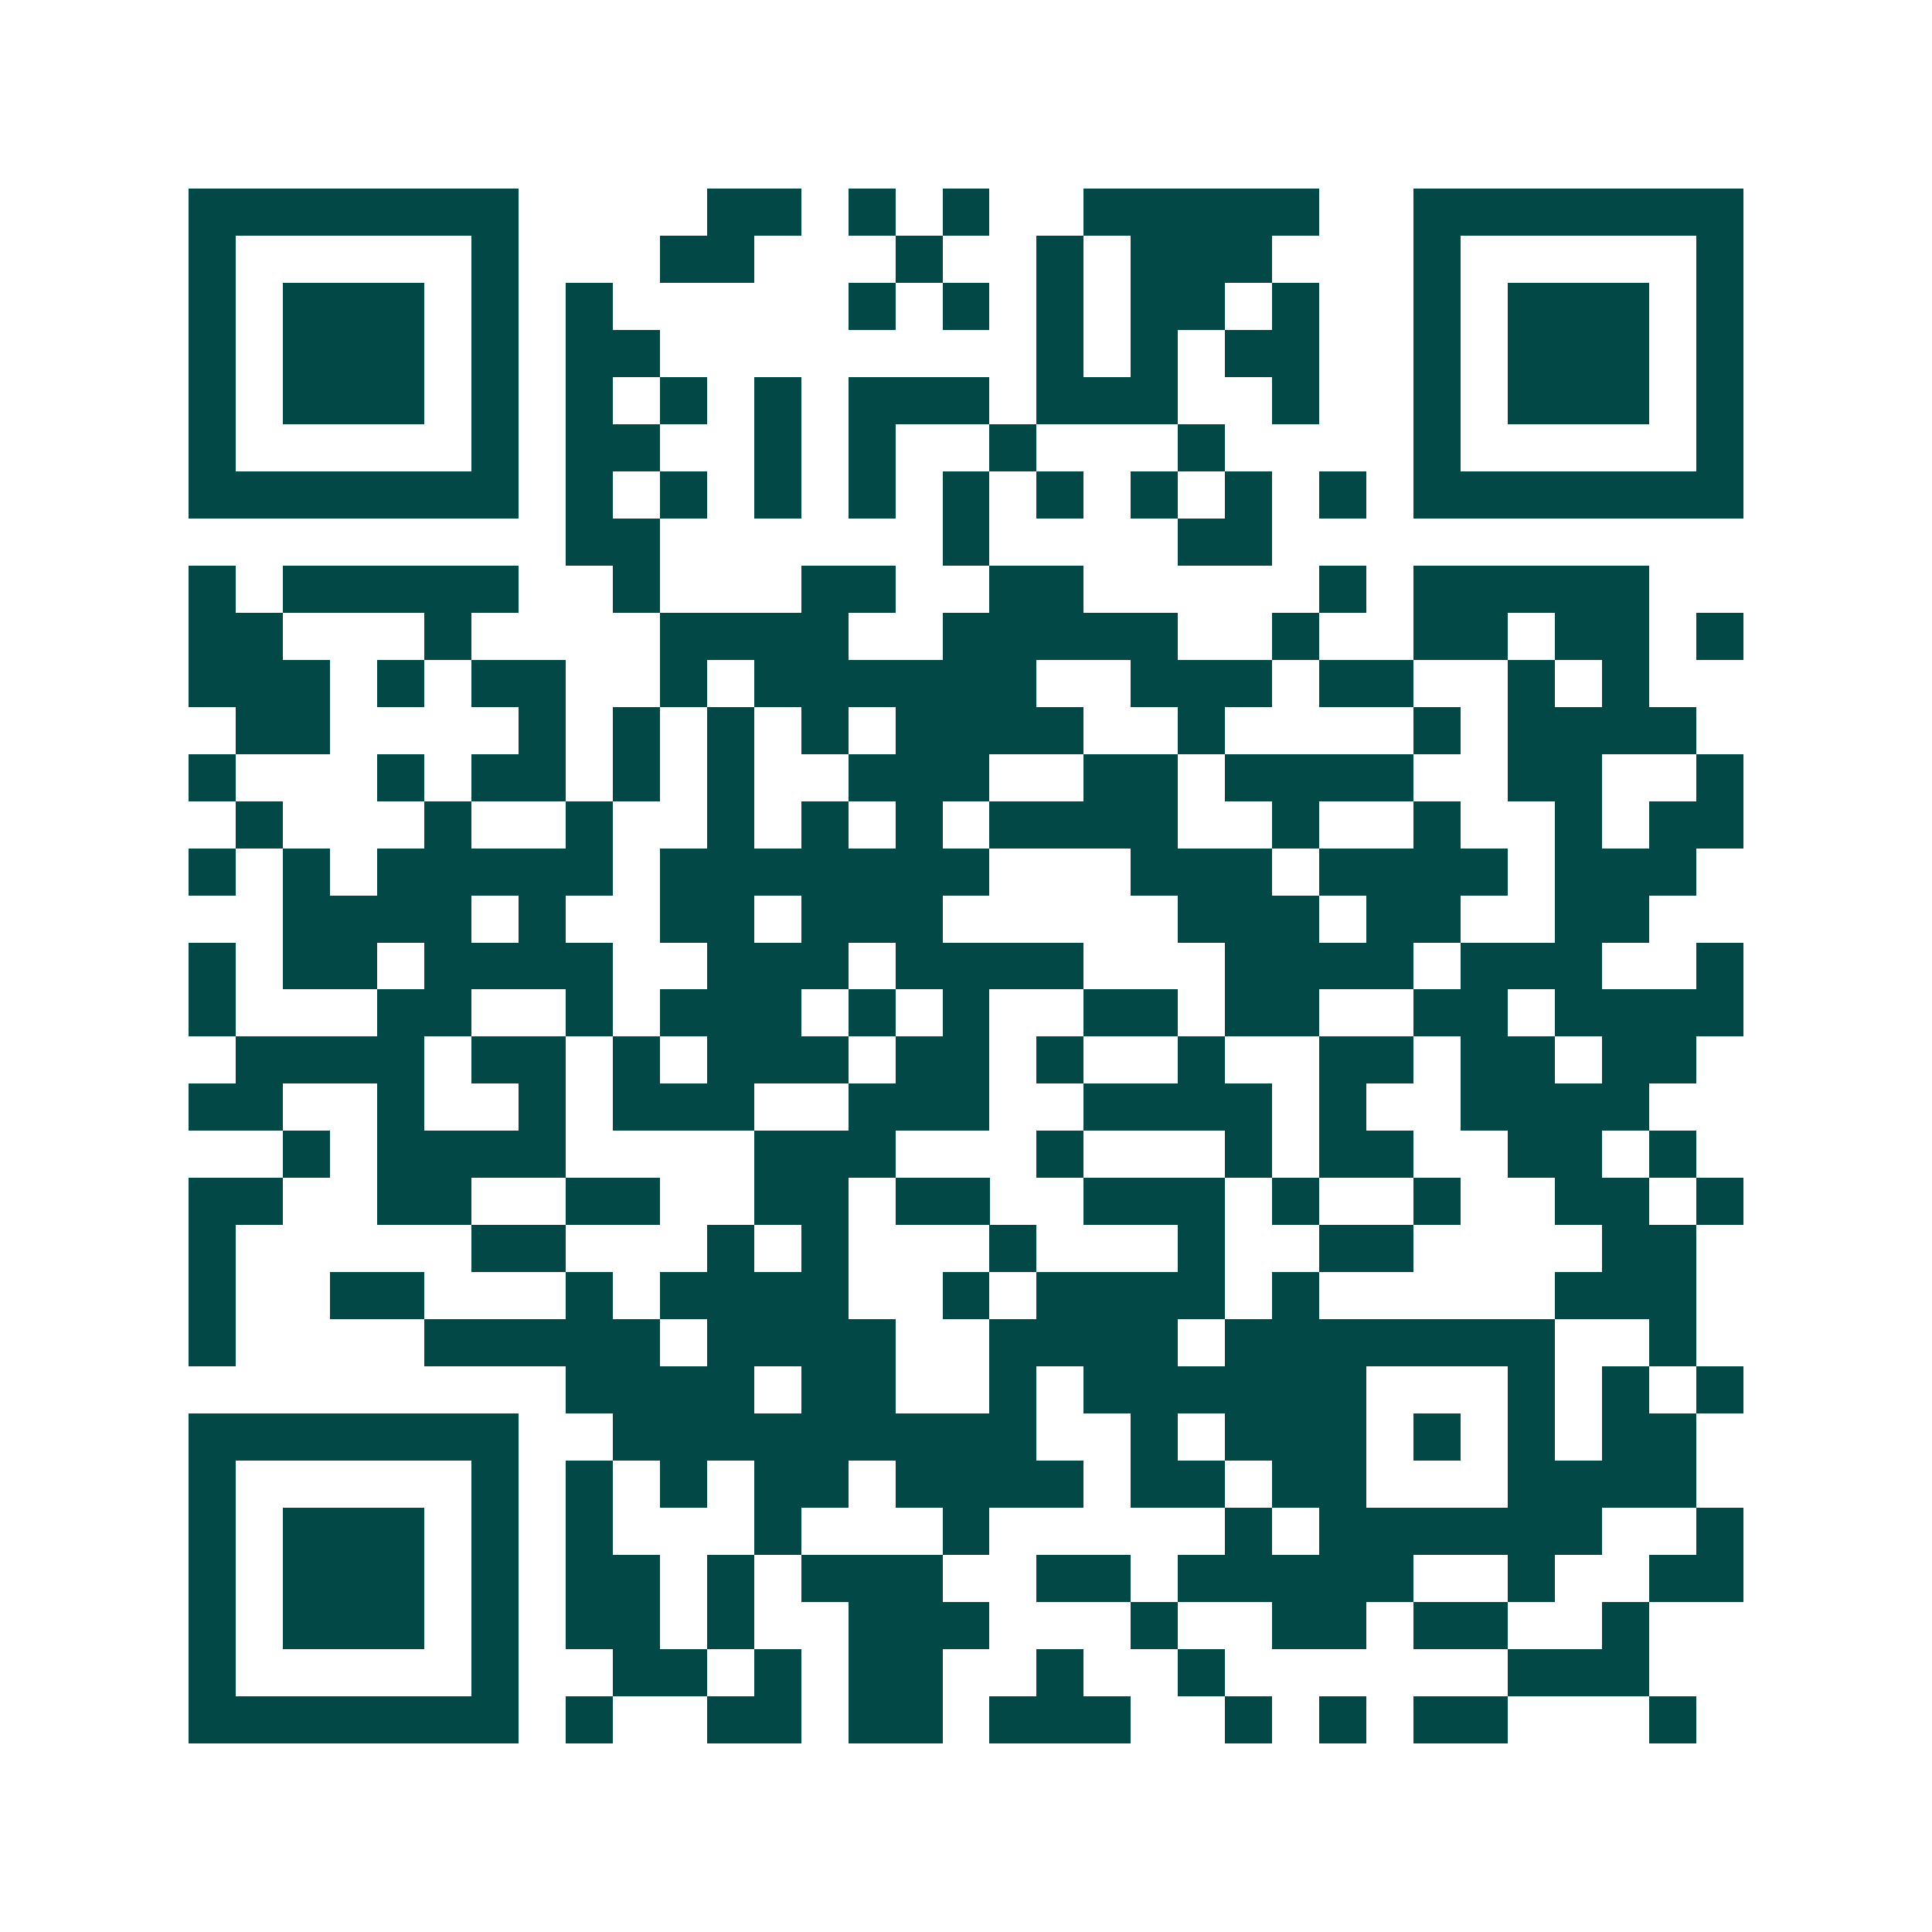 <svg xmlns="http://www.w3.org/2000/svg" width="200" height="200" viewBox="0 0 41 41" shape-rendering="crispEdges"><path fill="#ffffff" d="M0 0h41v41H0z"/><path stroke="#014847" d="M4 4.5h7m4 0h2m1 0h1m1 0h1m2 0h5m2 0h7M4 5.5h1m5 0h1m3 0h2m3 0h1m2 0h1m1 0h3m3 0h1m5 0h1M4 6.5h1m1 0h3m1 0h1m1 0h1m5 0h1m1 0h1m1 0h1m1 0h2m1 0h1m2 0h1m1 0h3m1 0h1M4 7.5h1m1 0h3m1 0h1m1 0h2m8 0h1m1 0h1m1 0h2m2 0h1m1 0h3m1 0h1M4 8.5h1m1 0h3m1 0h1m1 0h1m1 0h1m1 0h1m1 0h3m1 0h3m2 0h1m2 0h1m1 0h3m1 0h1M4 9.5h1m5 0h1m1 0h2m2 0h1m1 0h1m2 0h1m3 0h1m4 0h1m5 0h1M4 10.5h7m1 0h1m1 0h1m1 0h1m1 0h1m1 0h1m1 0h1m1 0h1m1 0h1m1 0h1m1 0h7M12 11.5h2m6 0h1m4 0h2M4 12.5h1m1 0h5m2 0h1m3 0h2m2 0h2m5 0h1m1 0h5M4 13.5h2m3 0h1m4 0h4m2 0h5m2 0h1m2 0h2m1 0h2m1 0h1M4 14.5h3m1 0h1m1 0h2m2 0h1m1 0h6m2 0h3m1 0h2m2 0h1m1 0h1M5 15.5h2m4 0h1m1 0h1m1 0h1m1 0h1m1 0h4m2 0h1m4 0h1m1 0h4M4 16.5h1m3 0h1m1 0h2m1 0h1m1 0h1m2 0h3m2 0h2m1 0h4m2 0h2m2 0h1M5 17.5h1m3 0h1m2 0h1m2 0h1m1 0h1m1 0h1m1 0h4m2 0h1m2 0h1m2 0h1m1 0h2M4 18.5h1m1 0h1m1 0h5m1 0h7m3 0h3m1 0h4m1 0h3M6 19.5h4m1 0h1m2 0h2m1 0h3m5 0h3m1 0h2m2 0h2M4 20.5h1m1 0h2m1 0h4m2 0h3m1 0h4m3 0h4m1 0h3m2 0h1M4 21.5h1m3 0h2m2 0h1m1 0h3m1 0h1m1 0h1m2 0h2m1 0h2m2 0h2m1 0h4M5 22.5h4m1 0h2m1 0h1m1 0h3m1 0h2m1 0h1m2 0h1m2 0h2m1 0h2m1 0h2M4 23.5h2m2 0h1m2 0h1m1 0h3m2 0h3m2 0h4m1 0h1m2 0h4M6 24.5h1m1 0h4m4 0h3m3 0h1m3 0h1m1 0h2m2 0h2m1 0h1M4 25.5h2m2 0h2m2 0h2m2 0h2m1 0h2m2 0h3m1 0h1m2 0h1m2 0h2m1 0h1M4 26.5h1m5 0h2m3 0h1m1 0h1m3 0h1m3 0h1m2 0h2m4 0h2M4 27.5h1m2 0h2m3 0h1m1 0h4m2 0h1m1 0h4m1 0h1m5 0h3M4 28.5h1m4 0h5m1 0h4m2 0h4m1 0h7m2 0h1M12 29.5h4m1 0h2m2 0h1m1 0h6m3 0h1m1 0h1m1 0h1M4 30.5h7m2 0h9m2 0h1m1 0h3m1 0h1m1 0h1m1 0h2M4 31.5h1m5 0h1m1 0h1m1 0h1m1 0h2m1 0h4m1 0h2m1 0h2m3 0h4M4 32.5h1m1 0h3m1 0h1m1 0h1m3 0h1m3 0h1m5 0h1m1 0h6m2 0h1M4 33.5h1m1 0h3m1 0h1m1 0h2m1 0h1m1 0h3m2 0h2m1 0h5m2 0h1m2 0h2M4 34.5h1m1 0h3m1 0h1m1 0h2m1 0h1m2 0h3m3 0h1m2 0h2m1 0h2m2 0h1M4 35.5h1m5 0h1m2 0h2m1 0h1m1 0h2m2 0h1m2 0h1m6 0h3M4 36.5h7m1 0h1m2 0h2m1 0h2m1 0h3m2 0h1m1 0h1m1 0h2m3 0h1"/></svg>
